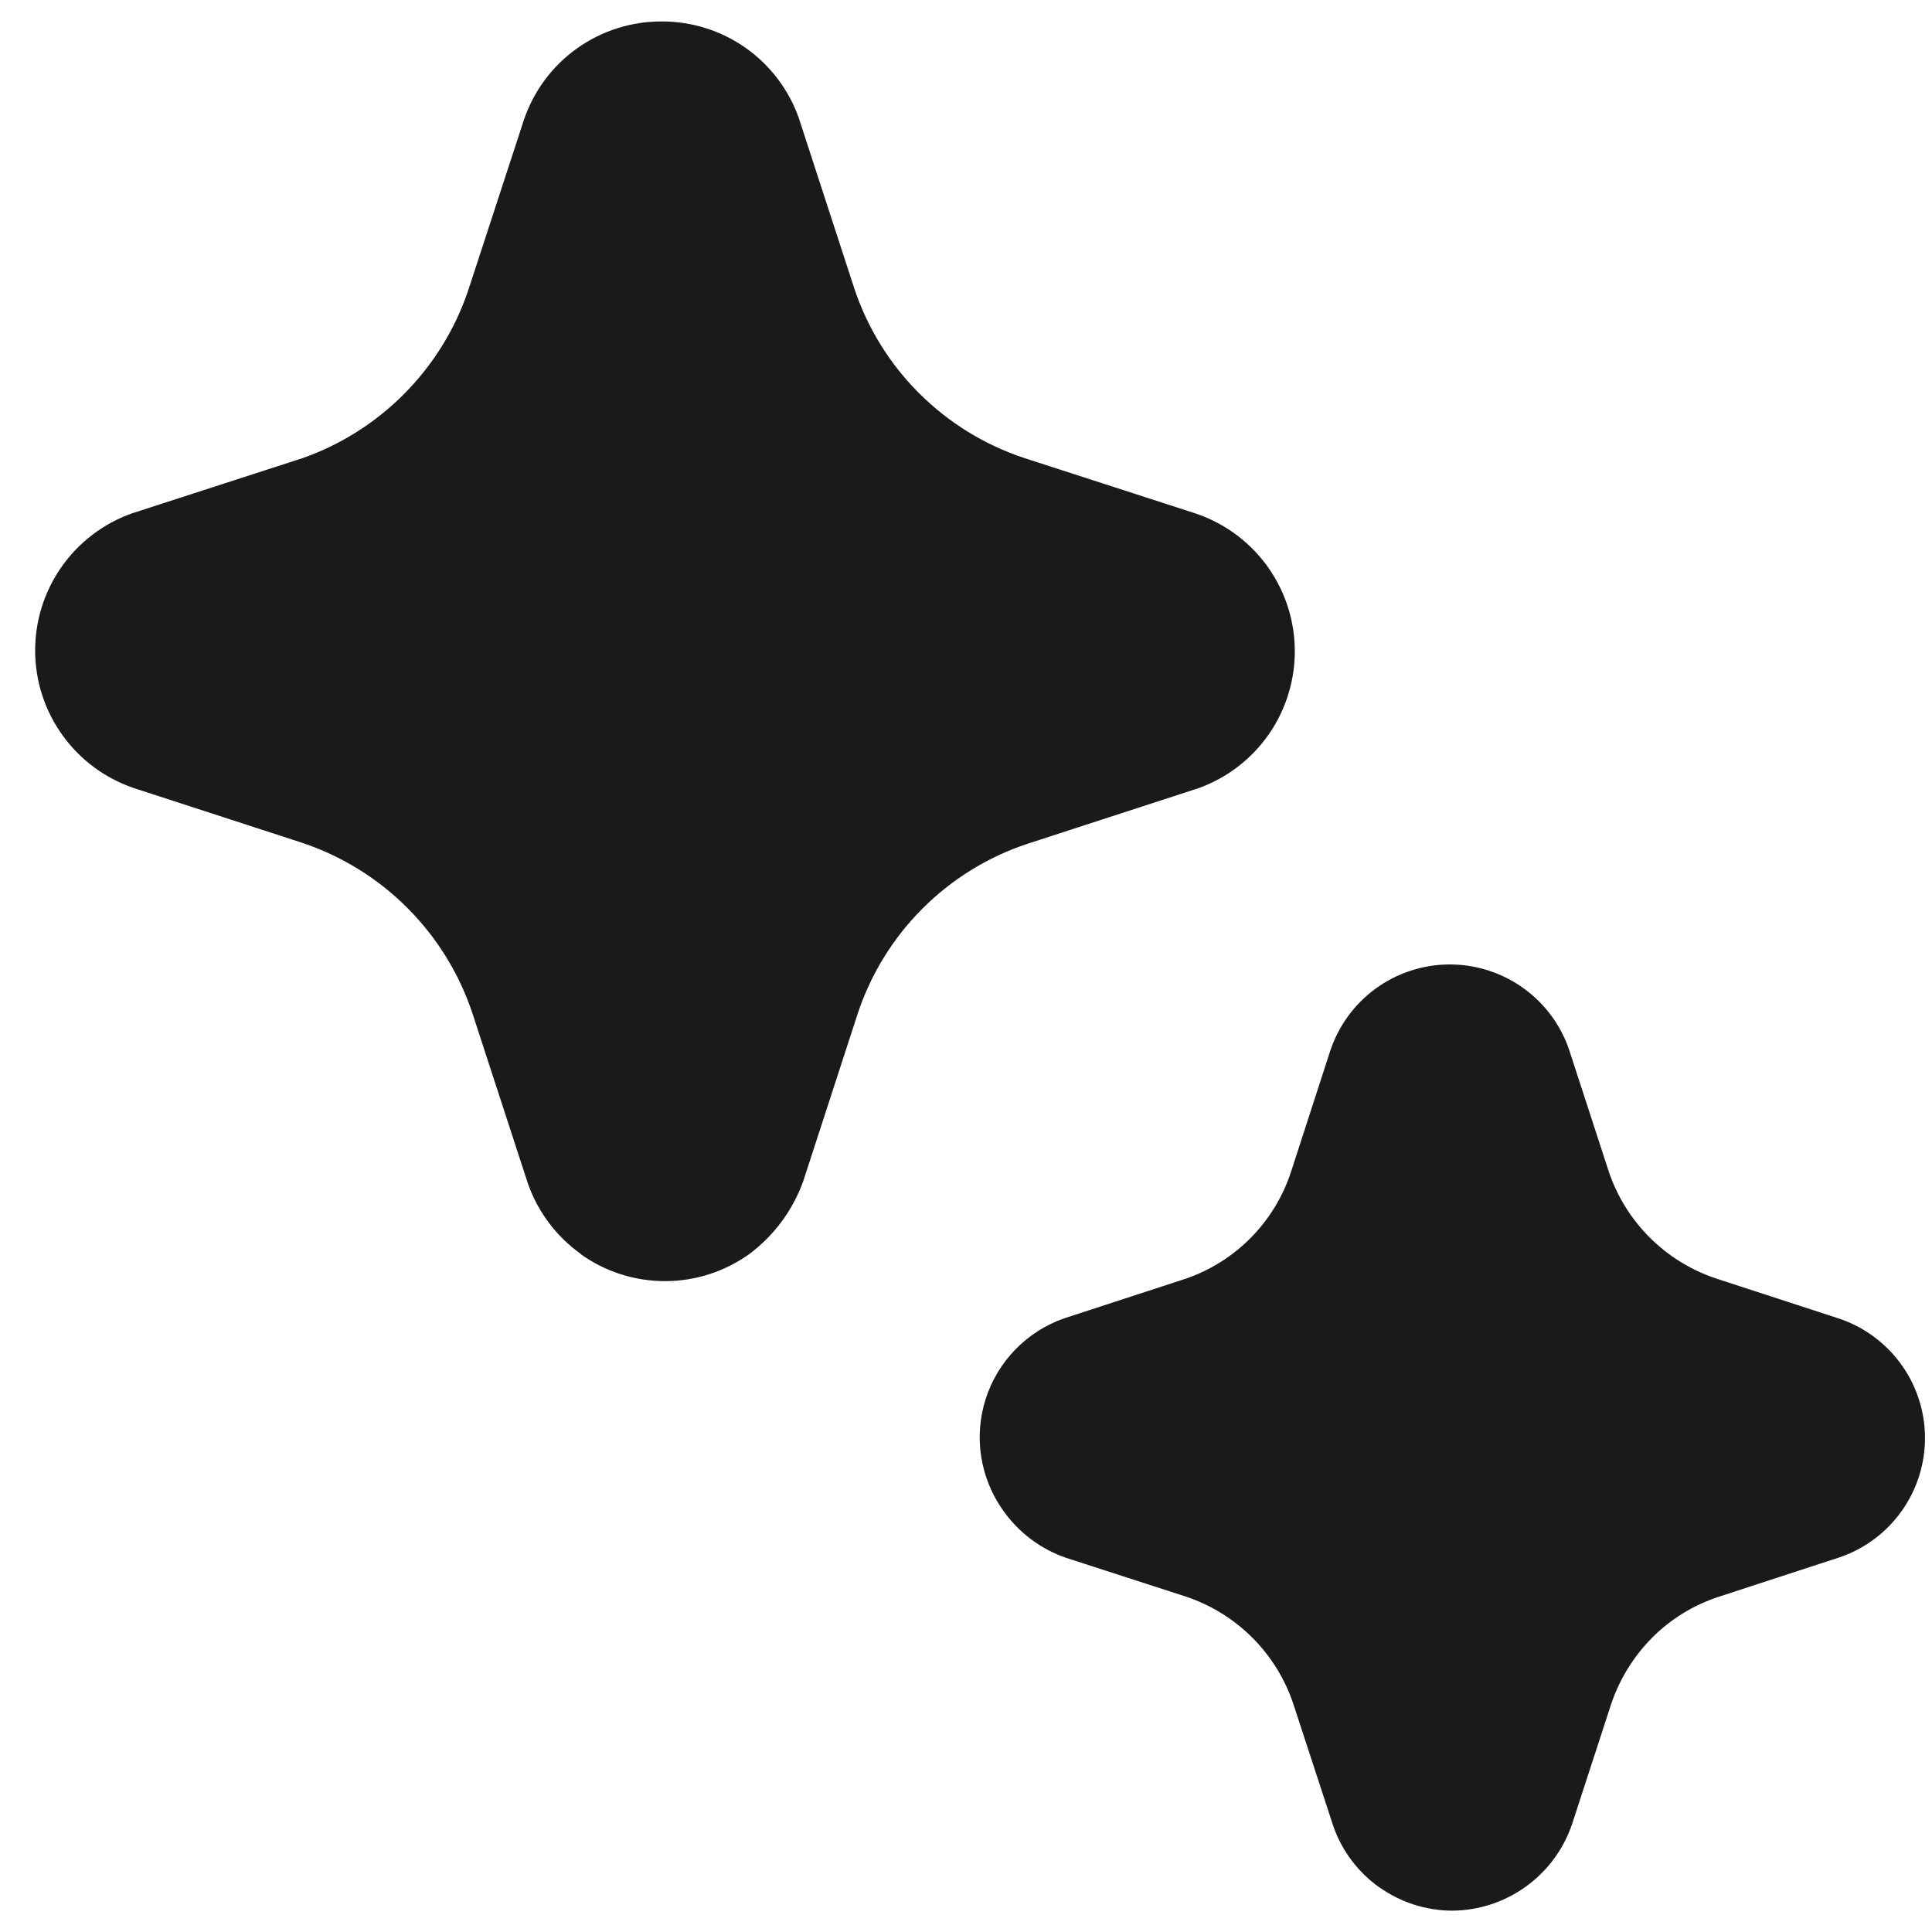 <svg width="46" height="46" viewBox="0 0 46 46" fill="none" xmlns="http://www.w3.org/2000/svg">
<path d="M13.829 29.862C14.414 30.28 15.116 30.504 15.835 30.503C16.555 30.503 17.256 30.277 17.841 29.858C18.426 29.421 18.87 28.823 19.12 28.137L20.421 24.136C20.733 23.193 21.261 22.336 21.963 21.634C22.665 20.931 23.521 20.402 24.464 20.09L28.536 18.766C29.219 18.521 29.808 18.067 30.219 17.47C30.63 16.872 30.843 16.16 30.828 15.435C30.813 14.709 30.57 14.007 30.134 13.427C29.697 12.847 29.09 12.419 28.397 12.203L24.389 10.906C23.445 10.594 22.588 10.066 21.885 9.364C21.181 8.663 20.652 7.806 20.339 6.863L19.015 2.798C18.775 2.127 18.332 1.547 17.749 1.137C17.165 0.727 16.469 0.509 15.756 0.511C15.033 0.508 14.327 0.732 13.738 1.152C13.149 1.572 12.708 2.166 12.475 2.851L11.14 6.938C10.826 7.853 10.31 8.685 9.629 9.372C8.949 10.059 8.122 10.584 7.21 10.906L3.145 12.222C2.466 12.462 1.878 12.908 1.465 13.498C1.051 14.087 0.832 14.791 0.837 15.511C0.842 16.232 1.072 16.932 1.495 17.515C1.917 18.099 2.511 18.536 3.194 18.766L7.195 20.067C8.14 20.383 8.998 20.914 9.701 21.619C10.405 22.324 10.935 23.183 11.249 24.128L12.569 28.178C12.805 28.853 13.247 29.442 13.832 29.858M32.845 44.937C33.353 45.298 33.961 45.492 34.585 45.492C35.215 45.486 35.827 45.284 36.337 44.914C36.847 44.545 37.229 44.026 37.431 43.429L38.361 40.572C38.56 39.98 38.897 39.436 39.336 38.993C39.775 38.551 40.319 38.217 40.911 38.022L43.806 37.077C44.405 36.872 44.923 36.482 45.287 35.964C45.651 35.447 45.842 34.827 45.833 34.194C45.823 33.561 45.614 32.947 45.234 32.441C44.855 31.934 44.325 31.56 43.72 31.373L40.855 30.439C40.263 30.241 39.724 29.908 39.282 29.467C38.839 29.026 38.505 28.489 38.305 27.897L37.36 24.994C37.157 24.398 36.771 23.881 36.257 23.517C35.744 23.152 35.129 22.959 34.499 22.963C33.869 22.968 33.257 23.17 32.748 23.542C32.24 23.914 31.862 24.437 31.667 25.036L30.741 27.893C30.55 28.481 30.226 29.016 29.794 29.458C29.362 29.899 28.834 30.235 28.251 30.439L25.341 31.388C24.901 31.541 24.502 31.795 24.177 32.129C23.851 32.464 23.608 32.869 23.467 33.313C23.326 33.758 23.29 34.229 23.363 34.69C23.436 35.15 23.615 35.588 23.886 35.967C24.257 36.492 24.782 36.886 25.386 37.092L28.247 38.018C28.842 38.219 29.381 38.554 29.824 38.999C30.266 39.443 30.6 39.984 30.797 40.58L31.746 43.482C31.952 44.069 32.334 44.577 32.841 44.937" fill="#1A1A1A"/>
</svg>
